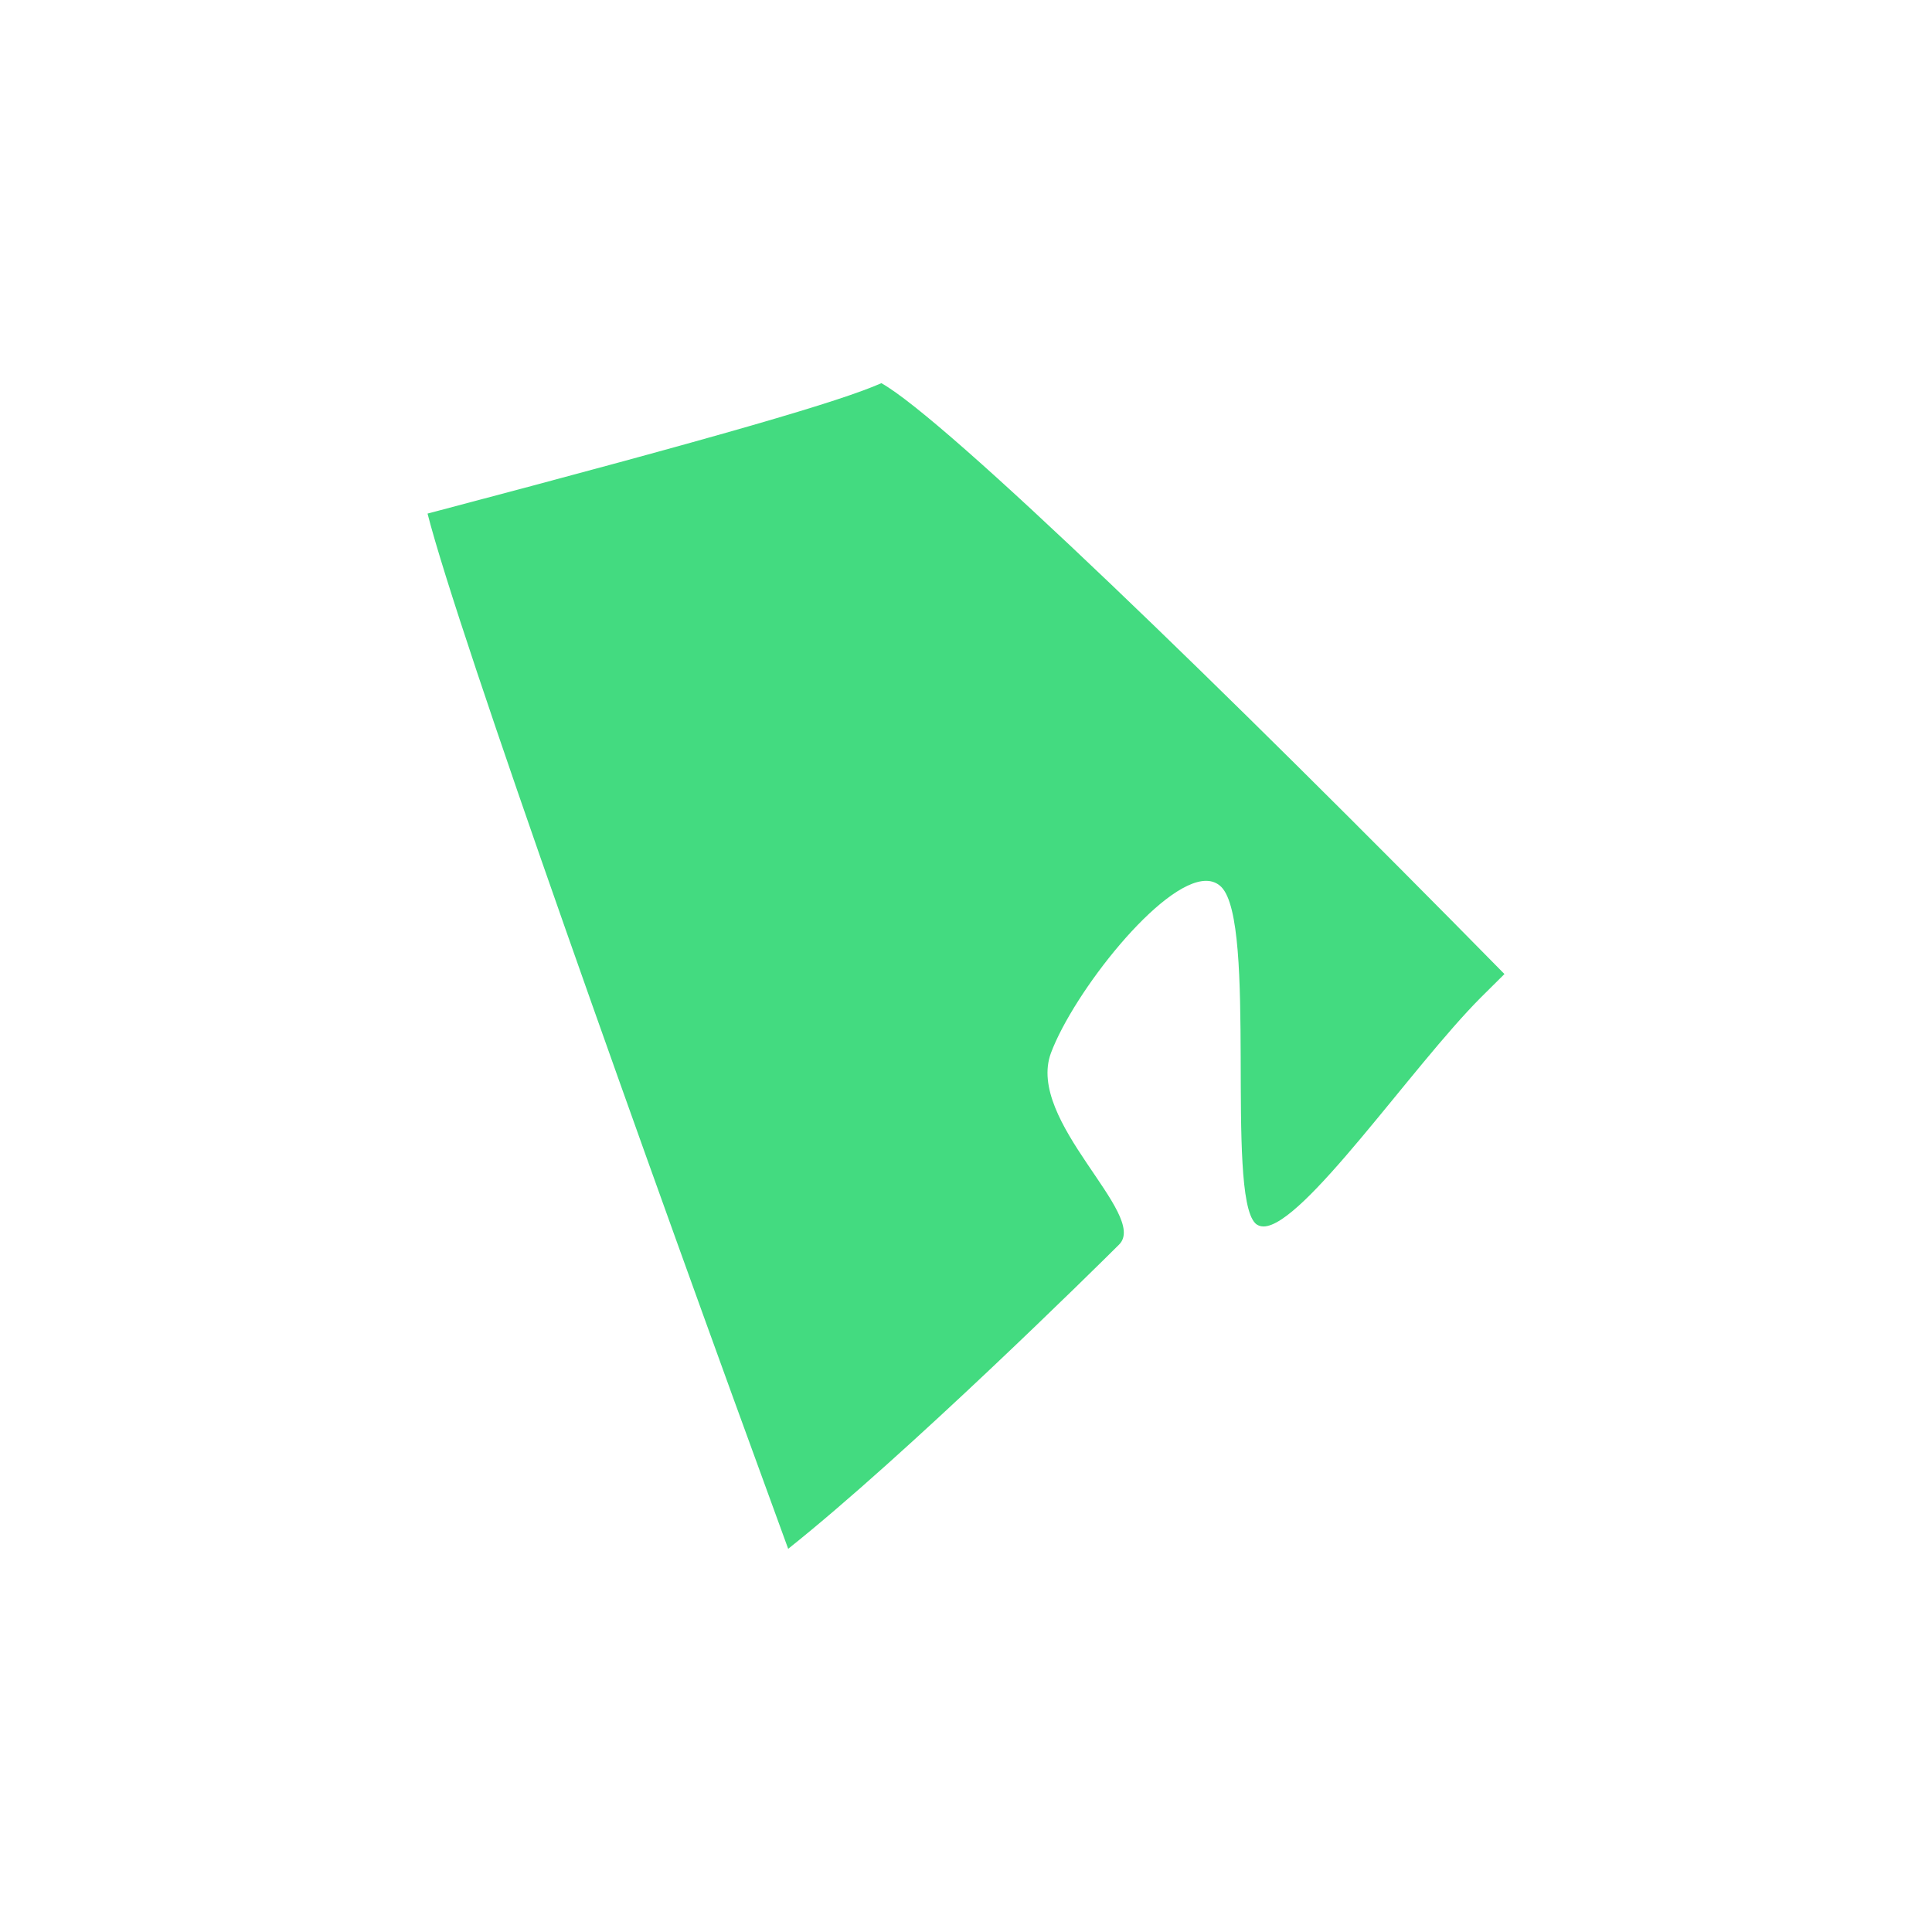 <svg xmlns="http://www.w3.org/2000/svg" id="Layer_1" viewBox="0 0 1080 1080"><defs><style>      .st0 {        fill: #43db80;      }    </style></defs><path class="st0" d="M492.7,214.2c-22.9,10.1-86.2,28.7-253.7,72.9,17.2,67.6,121.4,359.4,201.6,578.7,66.1-52.6,172.6-157.7,185-170.1,16.7-16.7-52.3-69-38.1-107.1,12.6-33.7,61.6-96.2,86.7-96.2,3.3,0,6.2,1.1,8.5,3.4,20.2,20.2,2.4,171.3,19,188,1.2,1.2,2.8,1.8,4.6,1.8,22.1,0,83-89.4,121.5-128,3.3-3.3,8-7.9,13.2-13.1-157.8-160.5-312.4-310.2-348.3-330.3Z"></path></svg>